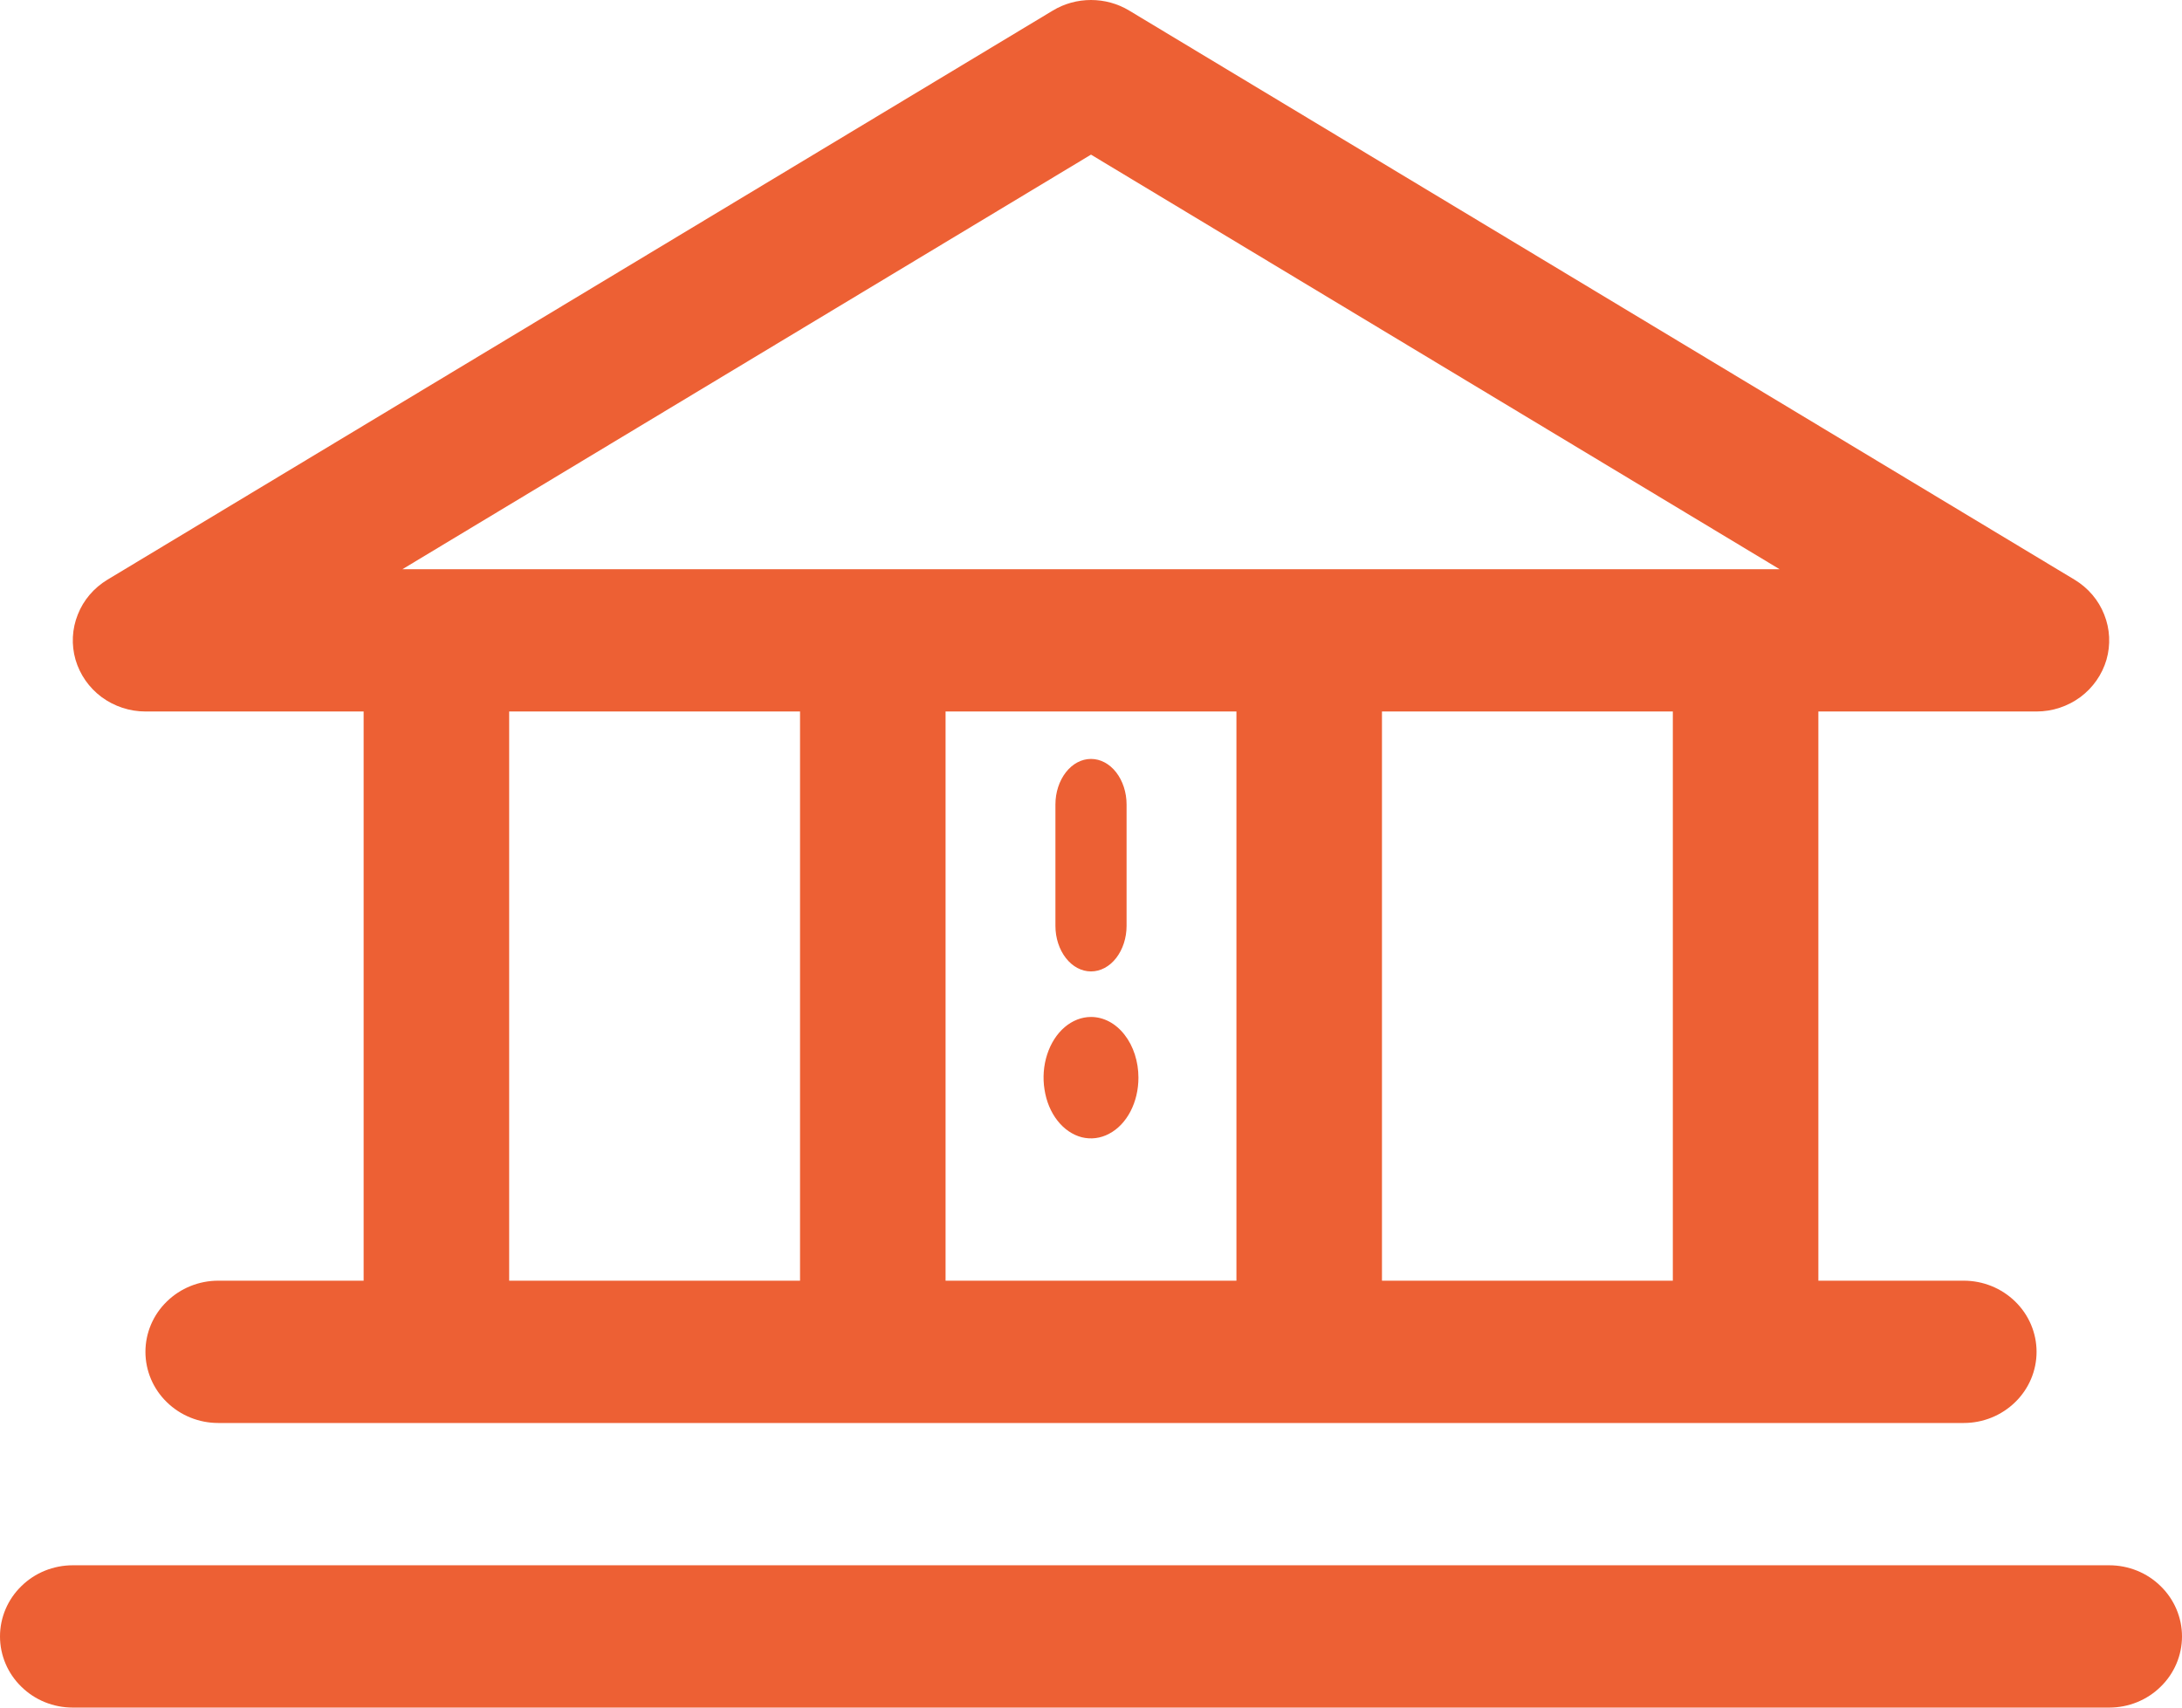 <svg width="23" height="18" viewBox="0 0 23 18" fill="none" xmlns="http://www.w3.org/2000/svg">
<path d="M1.533 7.5H3.833V13.5H2.3C2.097 13.5 1.902 13.579 1.758 13.72C1.614 13.86 1.533 14.051 1.533 14.25C1.533 14.449 1.614 14.64 1.758 14.78C1.902 14.921 2.097 15 2.3 15H20.7C20.903 15 21.098 14.921 21.242 14.78C21.386 14.64 21.467 14.449 21.467 14.25C21.467 14.051 21.386 13.86 21.242 13.72C21.098 13.579 20.903 13.5 20.7 13.5H19.167V7.5H21.467C21.634 7.5 21.796 7.446 21.929 7.348C22.062 7.249 22.158 7.111 22.204 6.954C22.249 6.797 22.241 6.63 22.18 6.478C22.12 6.325 22.01 6.197 21.868 6.111L11.902 0.111C11.781 0.038 11.642 0 11.5 0C11.358 0 11.219 0.038 11.098 0.111L1.132 6.111C0.99 6.197 0.88 6.325 0.82 6.478C0.759 6.63 0.751 6.797 0.796 6.954C0.842 7.111 0.938 7.249 1.071 7.348C1.204 7.446 1.367 7.5 1.533 7.5ZM5.367 7.5H8.433V13.5H5.367V7.5ZM13.033 7.5V13.5H9.967V7.5H13.033ZM17.633 13.5H14.567V7.5H17.633V13.5ZM11.5 1.63L18.758 6H4.242L11.5 1.63ZM23 17.25C23 17.449 22.919 17.64 22.775 17.78C22.632 17.921 22.437 18 22.233 18H0.767C0.563 18 0.368 17.921 0.225 17.78C0.081 17.64 0 17.449 0 17.25C0 17.051 0.081 16.86 0.225 16.72C0.368 16.579 0.563 16.5 0.767 16.5H22.233C22.437 16.5 22.632 16.579 22.775 16.72C22.919 16.86 23 17.051 23 17.25Z" fill="#ED6034"/>
<path d="M11.125 9.76V8.48C11.125 8.353 11.165 8.231 11.235 8.141C11.305 8.051 11.4 8 11.5 8C11.6 8 11.695 8.051 11.765 8.141C11.835 8.231 11.875 8.353 11.875 8.48V9.76C11.875 9.887 11.835 10.009 11.765 10.099C11.695 10.189 11.6 10.24 11.5 10.24C11.4 10.24 11.305 10.189 11.235 10.099C11.165 10.009 11.125 9.887 11.125 9.76ZM12 11.36C12 11.487 11.971 11.61 11.916 11.716C11.861 11.821 11.783 11.903 11.691 11.951C11.6 12 11.499 12.012 11.402 11.988C11.306 11.963 11.216 11.902 11.146 11.812C11.076 11.723 11.029 11.609 11.01 11.485C10.99 11.361 11 11.232 11.038 11.115C11.076 10.998 11.14 10.898 11.222 10.828C11.304 10.758 11.401 10.72 11.5 10.72C11.633 10.72 11.76 10.787 11.854 10.908C11.947 11.027 12 11.19 12 11.36Z" fill="#EC6034"/>
</svg>
